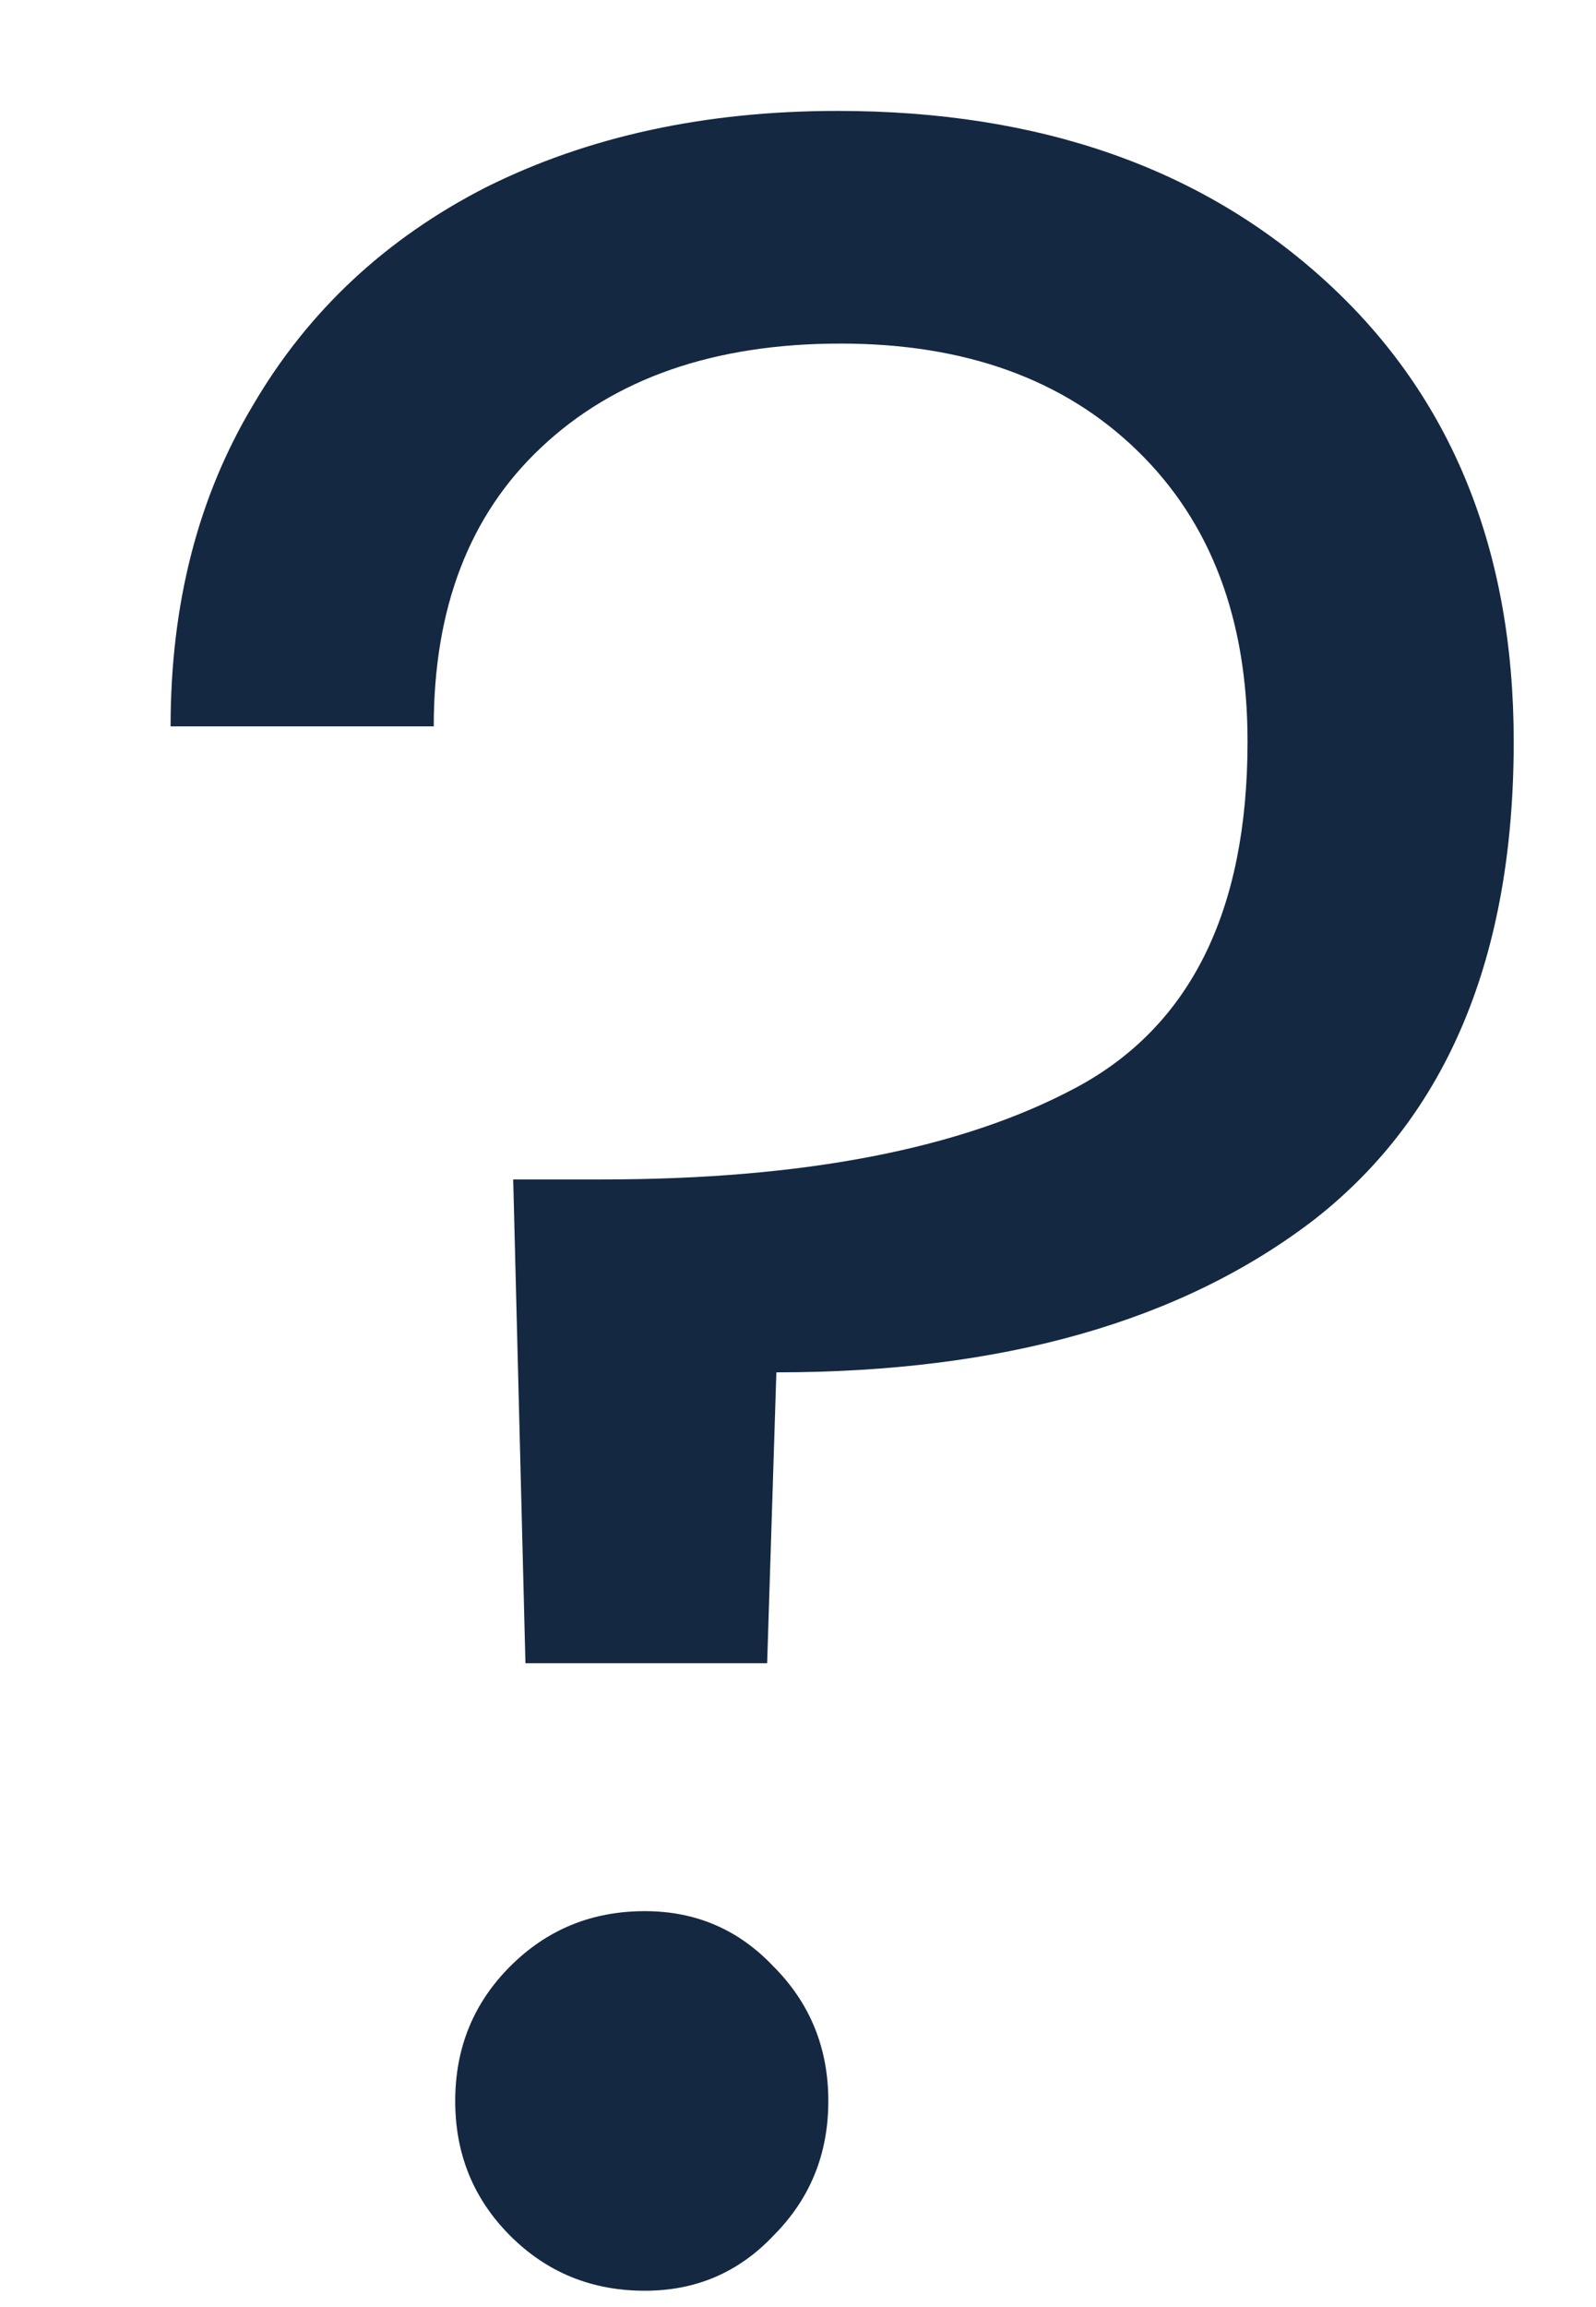 <svg width="9" height="13" viewBox="0 0 9 13" fill="none" xmlns="http://www.w3.org/2000/svg">
<path d="M4.723 0.625C5.862 0.625 6.782 0.947 7.483 1.591C8.185 2.235 8.536 3.098 8.536 4.179C8.536 5.387 8.162 6.284 7.414 6.87C6.667 7.445 5.655 7.733 4.378 7.733L4.326 9.372H2.963L2.894 6.646H3.395C4.533 6.646 5.425 6.473 6.069 6.128C6.713 5.783 7.035 5.133 7.035 4.179C7.035 3.489 6.828 2.942 6.414 2.54C6 2.137 5.442 1.936 4.74 1.936C4.027 1.936 3.464 2.132 3.05 2.523C2.647 2.902 2.446 3.426 2.446 4.093H0.962C0.962 3.403 1.117 2.799 1.428 2.281C1.738 1.752 2.176 1.344 2.739 1.056C3.314 0.769 3.975 0.625 4.723 0.625ZM3.636 12.908C3.337 12.908 3.084 12.805 2.877 12.598C2.67 12.391 2.567 12.138 2.567 11.839C2.567 11.54 2.67 11.287 2.877 11.08C3.084 10.873 3.337 10.769 3.636 10.769C3.924 10.769 4.165 10.873 4.361 11.08C4.568 11.287 4.671 11.54 4.671 11.839C4.671 12.138 4.568 12.391 4.361 12.598C4.165 12.805 3.924 12.908 3.636 12.908Z" fill="#142841"/>
</svg>
